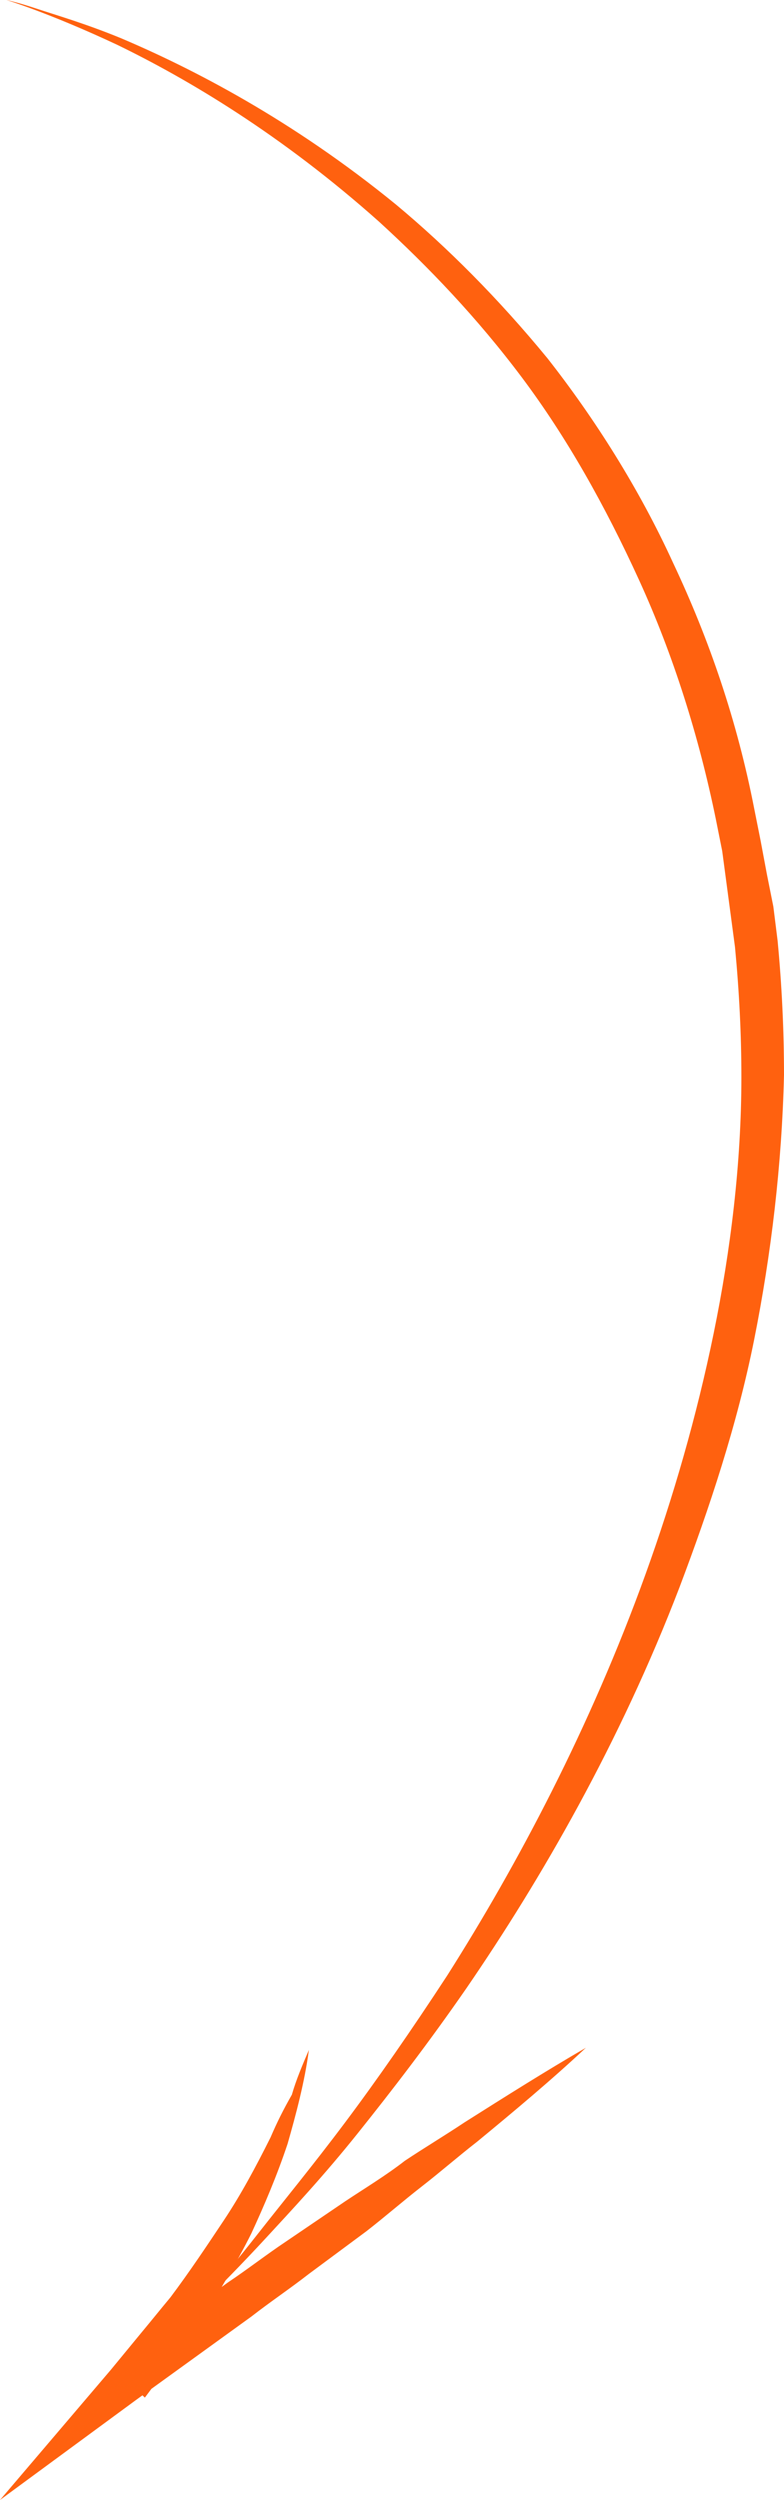 <?xml version="1.0" encoding="utf-8"?>
<!-- Generator: Adobe Illustrator 19.0.1, SVG Export Plug-In . SVG Version: 6.00 Build 0)  -->
<svg version="1.1" id="Слой_1" xmlns="http://www.w3.org/2000/svg" xmlns:xlink="http://www.w3.org/1999/xlink" x="0px" y="0px"
	 viewBox="0 0 36.8 117.2" style="enable-background:new 0 0 36.8 117.2;" xml:space="preserve">
<style type="text/css">
	.st0{fill:#FF610F;}
</style>
<g>
	<path class="st0" d="M0.3,0c0,0,0.5,0.1,1.4,0.4c0.9,0.3,2.3,0.7,4,1.4c3.3,1.4,8,3.8,12.9,7.8c2.4,2,4.8,4.4,7.1,7.2
		c2.2,2.8,4.3,6.1,5.9,9.6c1.7,3.6,3,7.4,3.8,11.5l0.3,1.5L36,41l0.3,1.5l0.2,1.6c0.2,2.1,0.3,4.2,0.3,6.3
		c-0.1,4.2-0.6,8.4-1.4,12.4c-0.8,4-2.1,7.9-3.5,11.6c-2.8,7.3-6.5,13.7-10,18.8c-1.8,2.6-3.5,4.8-5.1,6.8c-1.6,2-3.1,3.6-4.3,4.9
		c-1.2,1.3-2.2,2.3-2.9,3c-0.7,0.7-1.1,1-1.1,1s0.3-0.4,1-1.1c0.7-0.7,1.6-1.8,2.7-3.2c1.1-1.4,2.5-3.1,4-5.1c1.5-2,3.1-4.3,4.8-6.9
		c3.3-5.2,6.7-11.6,9.3-18.8c1.3-3.6,2.4-7.4,3.2-11.3c0.8-3.9,1.3-8,1.3-12c0-2-0.1-4-0.3-6.1l-0.2-1.5l-0.2-1.5l-0.2-1.5l-0.3-1.5
		c-0.8-3.9-2-7.7-3.6-11.2c-1.6-3.5-3.4-6.7-5.5-9.5c-2.1-2.8-4.4-5.2-6.7-7.3c-4.6-4.1-9-6.7-12.3-8.3C2.3,0.6,0.3,0,0.3,0z"/>
	<path class="st0" d="M14.5,96.1c-0.2,1.5-0.6,3-1,4.4c-0.5,1.5-1.1,2.9-1.7,4.2c-0.7,1.4-1.5,2.7-2.3,4c-0.9,1.3-1.8,2.5-2.7,3.7
		L5.3,111c1.8-1.3,3.6-2.7,5.4-4c0.9-0.6,1.8-1.3,2.7-1.9l2.8-1.9c0.9-0.6,1.9-1.2,2.8-1.9c0.9-0.6,1.9-1.2,2.8-1.8
		c1.9-1.2,3.8-2.4,5.7-3.5c-1.6,1.5-3.4,3-5.1,4.4c-0.9,0.7-1.7,1.4-2.6,2.1c-0.9,0.7-1.7,1.4-2.6,2.1l-2.7,2
		c-0.9,0.7-1.8,1.3-2.7,2c-1.8,1.3-3.6,2.6-5.4,3.9L0,117.2l5.2-6.1l1.4-1.7c0.5-0.6,0.9-1.1,1.4-1.7c0.9-1.2,1.7-2.4,2.5-3.6
		c0.8-1.2,1.5-2.5,2.2-3.9c0.3-0.7,0.6-1.3,1-2C13.9,97.5,14.2,96.8,14.5,96.1z"/>
</g>
</svg>
